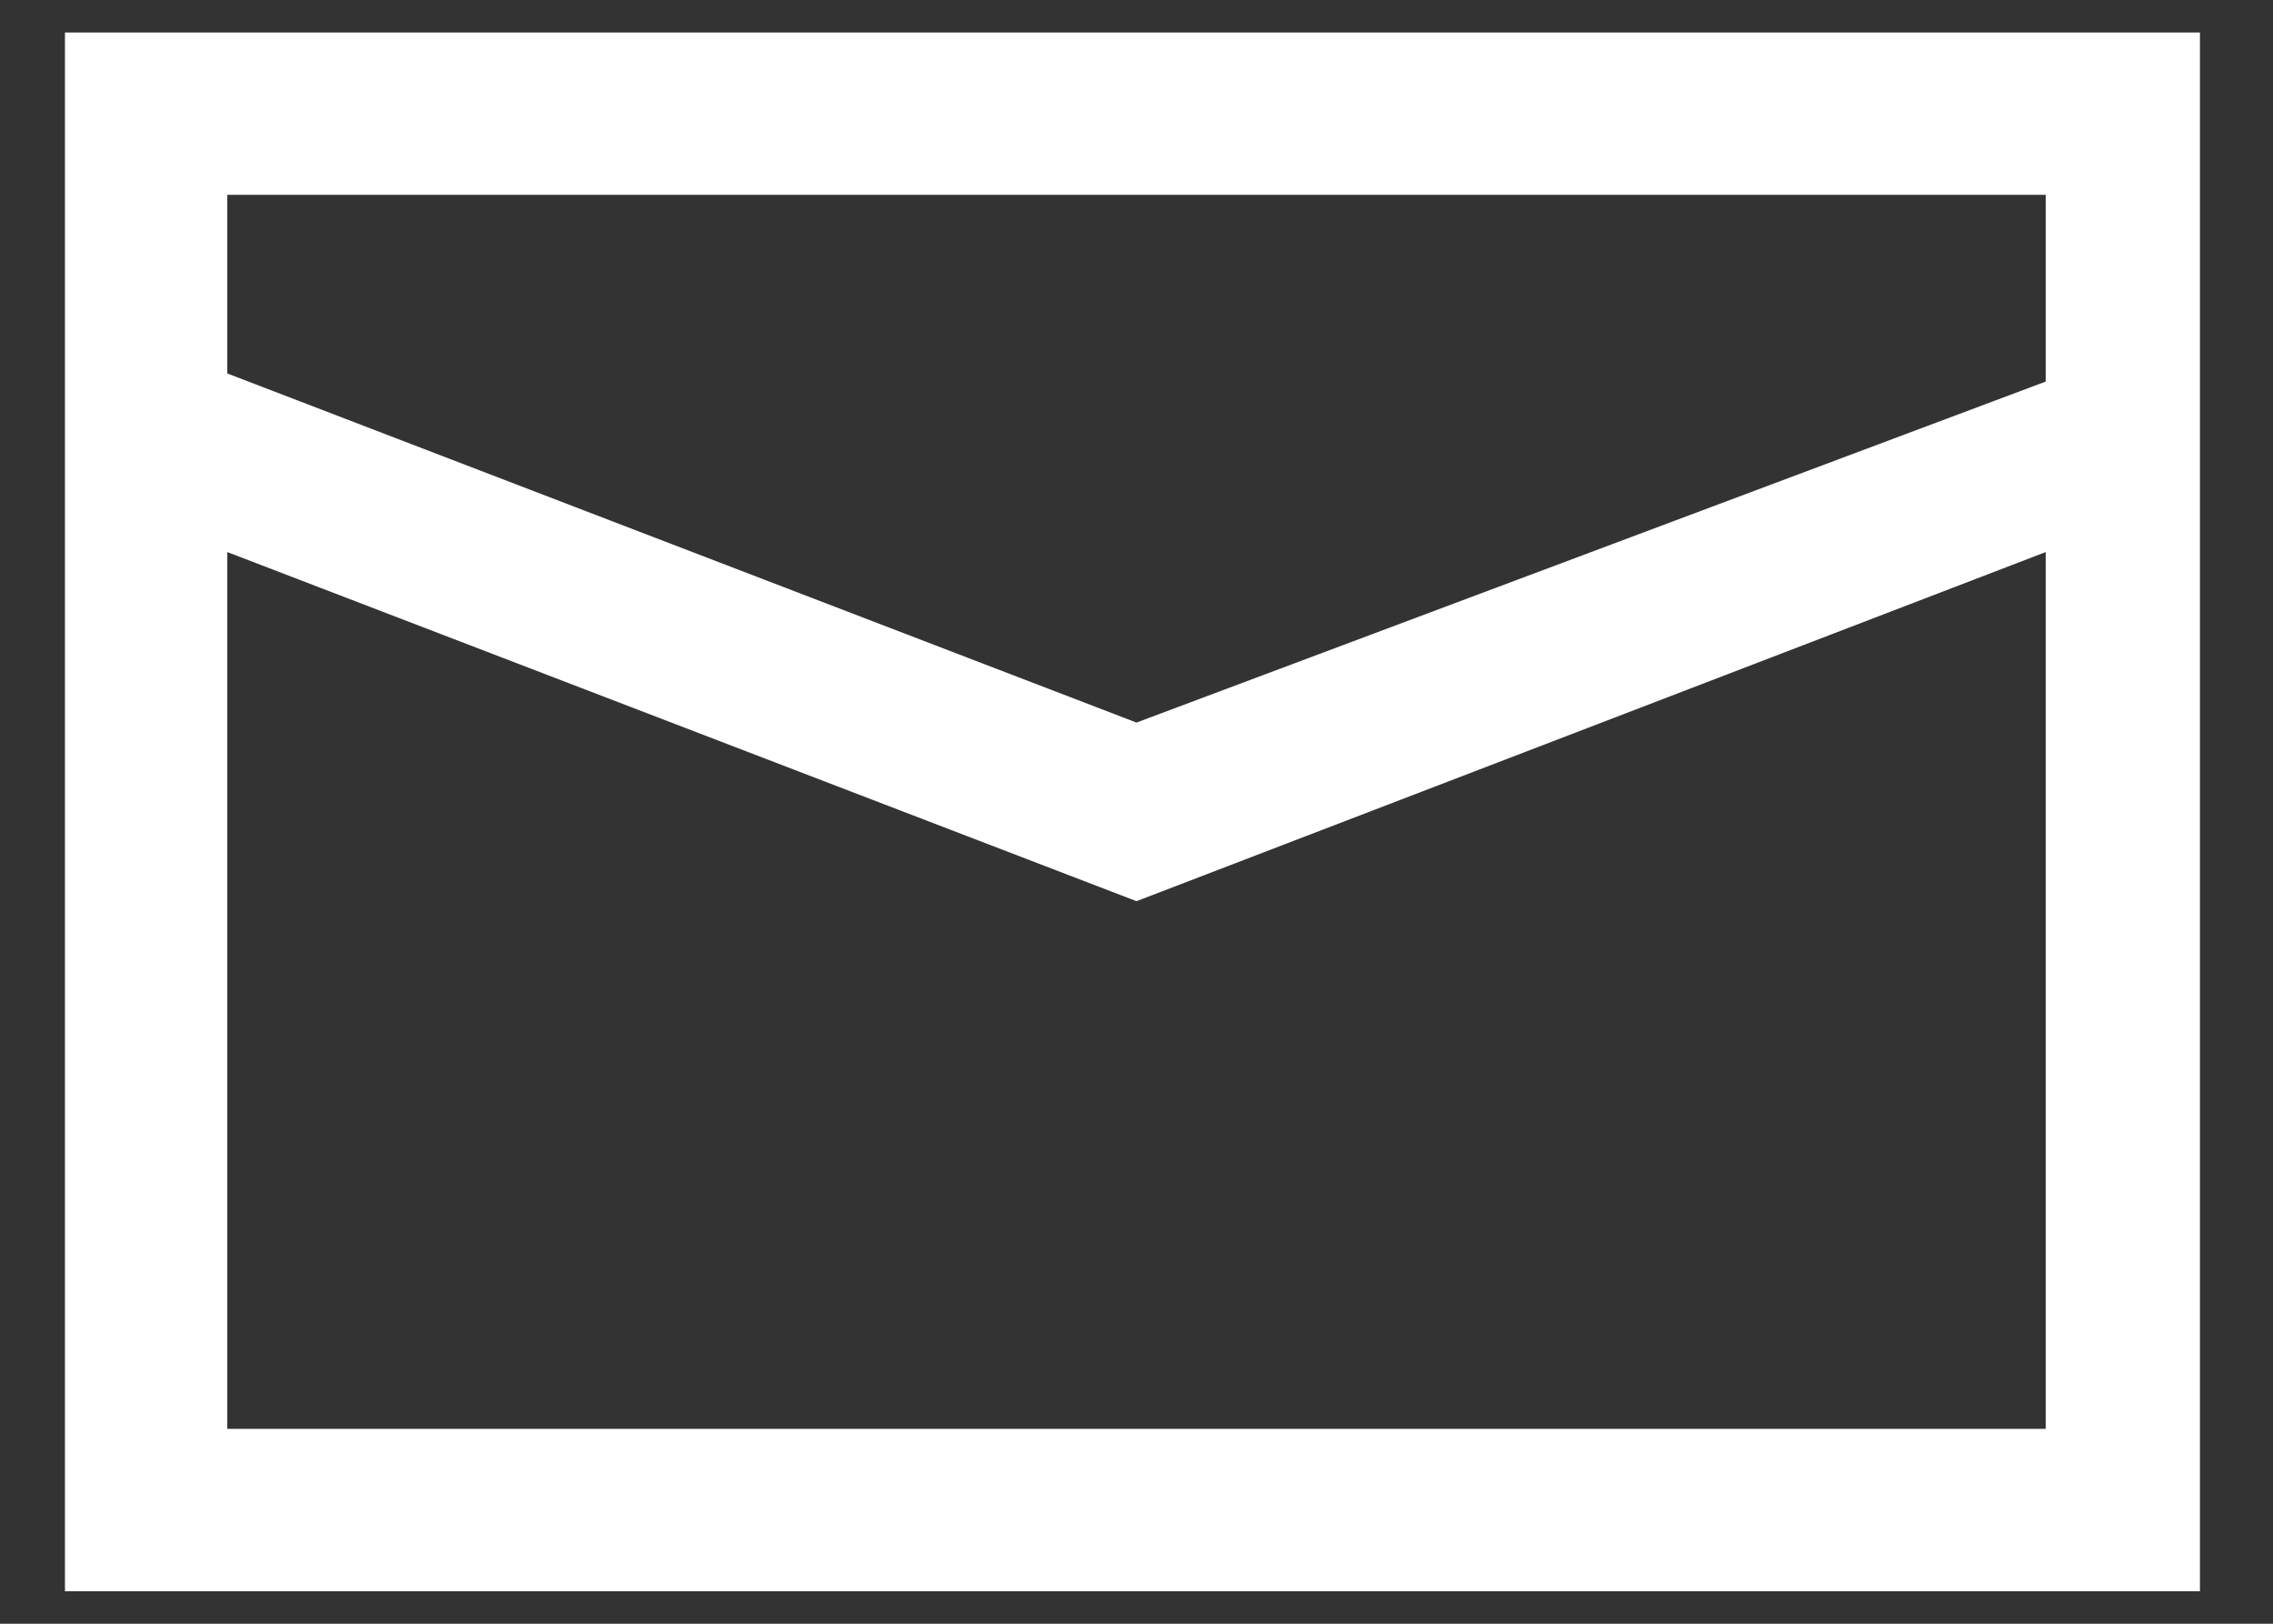 <?xml version="1.0" encoding="utf-8"?>
<!-- Generator: Adobe Illustrator 25.2.1, SVG Export Plug-In . SVG Version: 6.00 Build 0)  -->
<svg version="1.1" id="Laag_1" xmlns="http://www.w3.org/2000/svg" xmlns:xlink="http://www.w3.org/1999/xlink" x="0px" y="0px"
	 viewBox="0 0 28 20" style="enable-background:new 0 0 28 20;" xml:space="preserve">
<rect x="0" y="0" width="28" height="20" fill="#333333" stroke="none"/>
<style type="text/css">
	.st0{fill:#FFFFFF;}
</style>
<path class="st0" d="M0.8,0.4v19.2h26.3V0.4H0.8z M25.2,2.4v2.3L14,8.9L2.8,4.6V2.4H25.2z M2.8,17.6V6.8L14,11.1l11.2-4.3v10.8H2.8z
	"/>
</svg>
